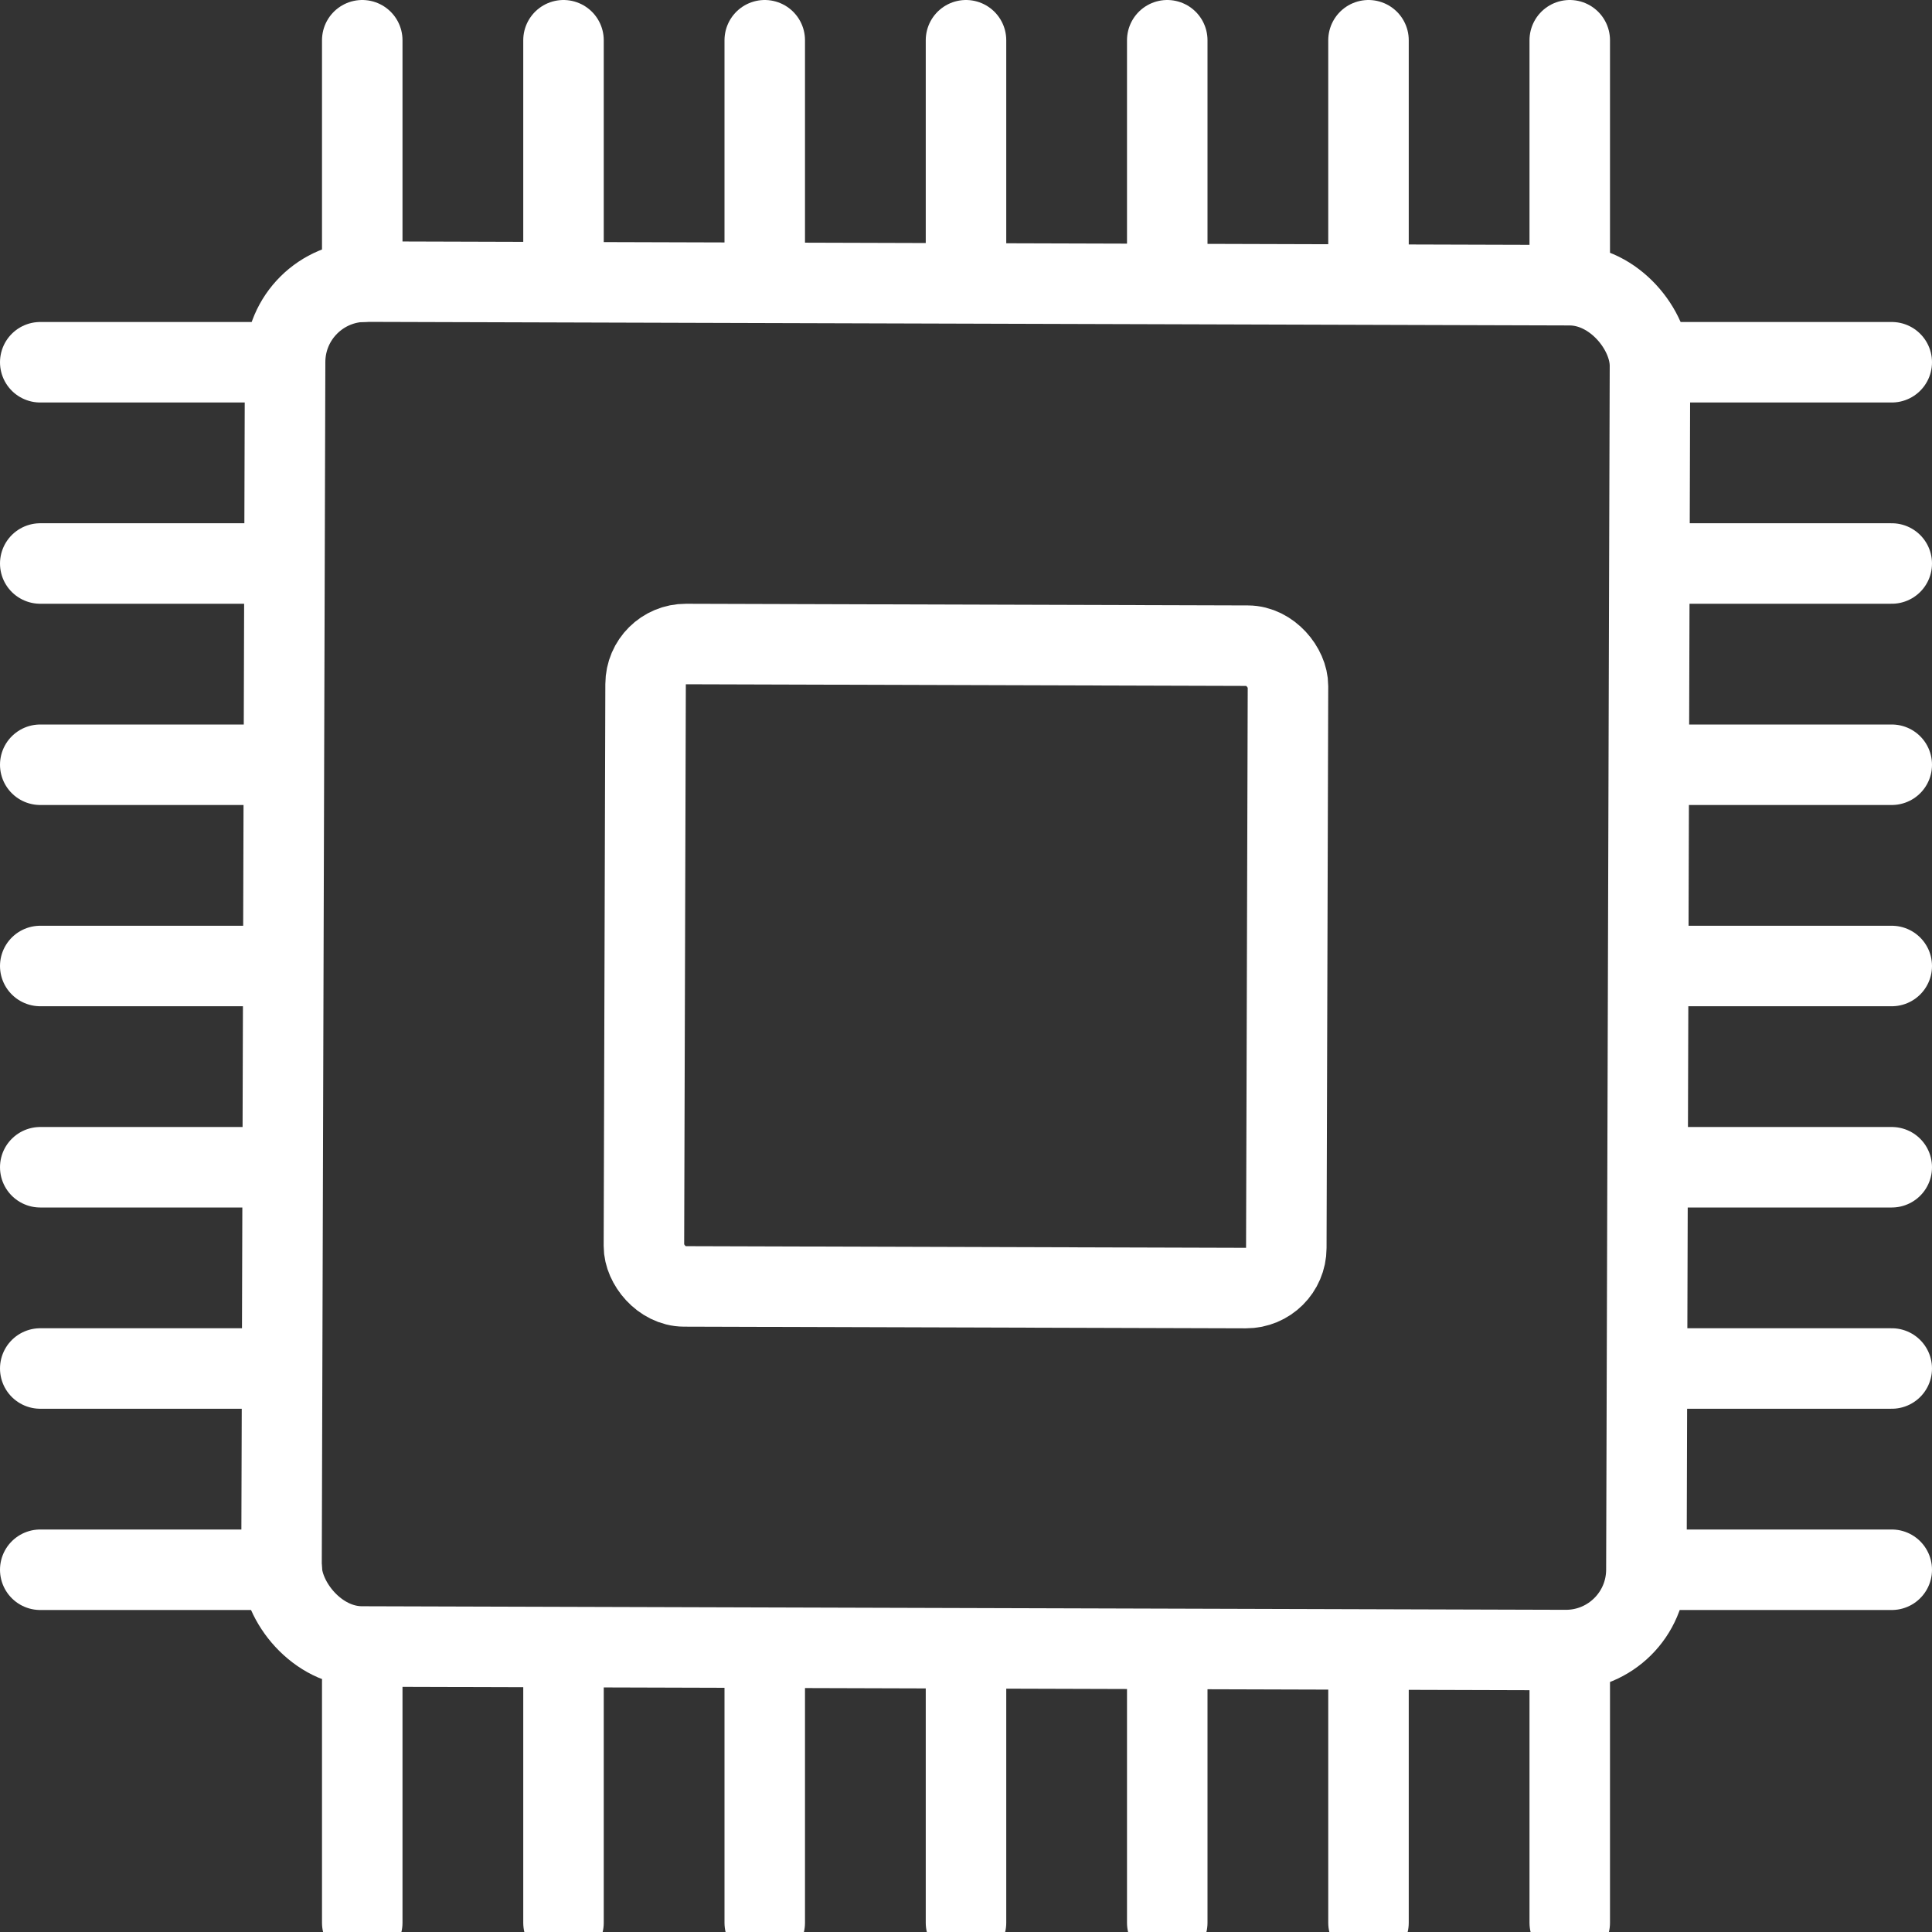 <?xml version="1.0" encoding="utf-8"?><!-- Uploaded to: SVG Repo, www.svgrepo.com, Generator: SVG Repo Mixer Tools -->
<svg width="800px" height="800px" viewBox="0 0 48 48" xmlns="http://www.w3.org/2000/svg">
    <rect x="0" y="0" width="48" height="48" fill="#333333" stroke="none"/>
    <title>24 Technology Devices icons</title>
    <rect x="7.04" y="7.04" width="33.91" height="33.91" rx="2" ry="2" transform="translate(0.07 -0.07) rotate(0.17)"
          fill="none" stroke="#ffffff" stroke-miterlimit="10" stroke-width="2"/>
    <rect x="16.02" y="16.02" width="15.96" height="15.96" rx="1" ry="1" transform="translate(0.07 -0.07) rotate(0.17)"
          fill="none" stroke="#ffffff" stroke-miterlimit="10" stroke-width="2"/>
    <line x1="24" y1="47.77" x2="24" y2="41.77" fill="none" stroke="#ffffff" stroke-linecap="round"
          stroke-miterlimit="10" stroke-width="2"/>
    <line x1="29" y1="47.77" x2="29" y2="41.77" fill="none" stroke="#ffffff" stroke-linecap="round"
          stroke-miterlimit="10" stroke-width="2"/>
    <line x1="34" y1="47.77" x2="34" y2="41.77" fill="none" stroke="#ffffff" stroke-linecap="round"
          stroke-miterlimit="10" stroke-width="2"/>
    <line x1="39" y1="47.77" x2="39" y2="41.77" fill="none" stroke="#ffffff" stroke-linecap="round"
          stroke-miterlimit="10" stroke-width="2"/>
    <line x1="9" y1="47.77" x2="9" y2="41.77" fill="none" stroke="#ffffff" stroke-linecap="round" stroke-miterlimit="10"
          stroke-width="2"/>
    <line x1="14" y1="47.77" x2="14" y2="41.77" fill="none" stroke="#ffffff" stroke-linecap="round"
          stroke-miterlimit="10" stroke-width="2"/>
    <line x1="19" y1="47.77" x2="19" y2="41.77" fill="none" stroke="#ffffff" stroke-linecap="round"
          stroke-miterlimit="10" stroke-width="2"/>
    <line x1="24" y1="7" x2="24" y2="1" fill="none" stroke="#ffffff" stroke-linecap="round" stroke-miterlimit="10"
          stroke-width="2"/>
    <line x1="29" y1="7" x2="29" y2="1" fill="none" stroke="#ffffff" stroke-linecap="round" stroke-miterlimit="10"
          stroke-width="2"/>
    <line x1="34" y1="7" x2="34" y2="1" fill="none" stroke="#ffffff" stroke-linecap="round" stroke-miterlimit="10"
          stroke-width="2"/>
    <line x1="39" y1="7" x2="39" y2="1" fill="none" stroke="#ffffff" stroke-linecap="round" stroke-miterlimit="10"
          stroke-width="2"/>
    <line x1="9" y1="7" x2="9" y2="1" fill="none" stroke="#ffffff" stroke-linecap="round" stroke-miterlimit="10"
          stroke-width="2"/>
    <line x1="14" y1="7" x2="14" y2="1" fill="none" stroke="#ffffff" stroke-linecap="round" stroke-miterlimit="10"
          stroke-width="2"/>
    <line x1="19" y1="7" x2="19" y2="1" fill="none" stroke="#ffffff" stroke-linecap="round" stroke-miterlimit="10"
          stroke-width="2"/>
    <line x1="7" y1="24" x2="1" y2="24" fill="none" stroke="#ffffff" stroke-linecap="round" stroke-miterlimit="10"
          stroke-width="2"/>
    <line x1="7" y1="19" x2="1" y2="19" fill="none" stroke="#ffffff" stroke-linecap="round" stroke-miterlimit="10"
          stroke-width="2"/>
    <line x1="7" y1="14" x2="1" y2="14" fill="none" stroke="#ffffff" stroke-linecap="round" stroke-miterlimit="10"
          stroke-width="2"/>
    <line x1="7" y1="9" x2="1" y2="9" fill="none" stroke="#ffffff" stroke-linecap="round" stroke-miterlimit="10"
          stroke-width="2"/>
    <line x1="7" y1="39" x2="1" y2="39" fill="none" stroke="#ffffff" stroke-linecap="round" stroke-miterlimit="10"
          stroke-width="2"/>
    <line x1="7" y1="34" x2="1" y2="34" fill="none" stroke="#ffffff" stroke-linecap="round" stroke-miterlimit="10"
          stroke-width="2"/>
    <line x1="7" y1="29" x2="1" y2="29" fill="none" stroke="#ffffff" stroke-linecap="round" stroke-miterlimit="10"
          stroke-width="2"/>
    <line x1="47" y1="24" x2="41" y2="24" fill="none" stroke="#ffffff" stroke-linecap="round" stroke-miterlimit="10"
          stroke-width="2"/>
    <line x1="47" y1="19" x2="41" y2="19" fill="none" stroke="#ffffff" stroke-linecap="round" stroke-miterlimit="10"
          stroke-width="2"/>
    <line x1="47" y1="14" x2="41" y2="14" fill="none" stroke="#ffffff" stroke-linecap="round" stroke-miterlimit="10"
          stroke-width="2"/>
    <line x1="47" y1="9" x2="41" y2="9" fill="none" stroke="#ffffff" stroke-linecap="round" stroke-miterlimit="10"
          stroke-width="2"/>
    <line x1="47" y1="39" x2="41" y2="39" fill="none" stroke="#ffffff" stroke-linecap="round" stroke-miterlimit="10"
          stroke-width="2"/>
    <line x1="47" y1="34" x2="41" y2="34" fill="none" stroke="#ffffff" stroke-linecap="round" stroke-miterlimit="10"
          stroke-width="2"/>
    <line x1="47" y1="29" x2="41" y2="29" fill="none" stroke="#ffffff" stroke-linecap="round" stroke-miterlimit="10"
          stroke-width="2"/>
    <rect width="48" height="48" fill="none"/>
</svg>